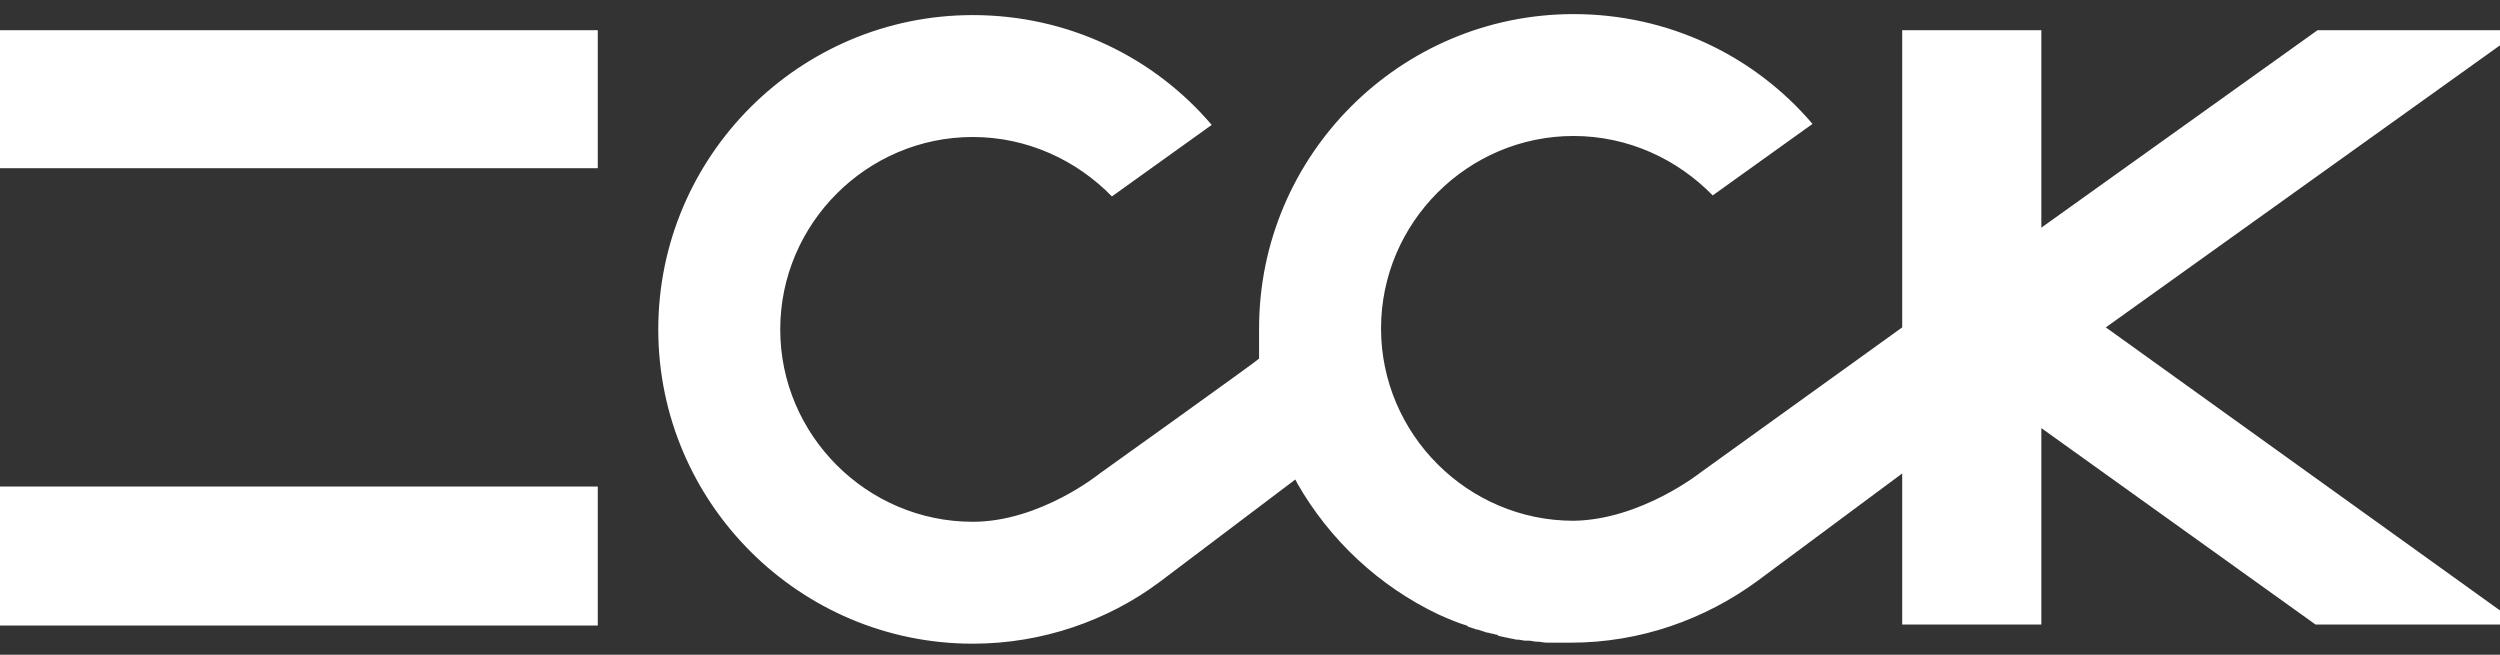 <svg width="84" height="22" viewBox="0 0 84 22" fill="none" xmlns="http://www.w3.org/2000/svg">
<rect x="0" y="0" width="84" height="22" fill="#333333" stroke="none"/>
<path fill-rule="evenodd" clip-rule="evenodd" d="M77.869 1.015H84V1.523L70.756 11L84 20.511V20.984H77.802L68.589 14.384V20.984H63.914V15.908L59.037 19.529C57.276 20.815 55.108 21.594 52.771 21.594H52.432H52.331H52.093H51.992C51.919 21.594 51.856 21.584 51.798 21.575C51.748 21.567 51.7 21.56 51.653 21.56H51.619C51.589 21.56 51.552 21.553 51.511 21.545C51.46 21.536 51.404 21.526 51.348 21.526H51.247C51.213 21.526 51.171 21.517 51.128 21.509C51.086 21.501 51.044 21.492 51.01 21.492H50.942C50.891 21.475 50.84 21.467 50.789 21.458C50.739 21.45 50.688 21.441 50.637 21.424H50.603C50.552 21.407 50.51 21.399 50.468 21.391C50.425 21.382 50.383 21.374 50.332 21.357C50.332 21.323 50.298 21.323 50.264 21.323C50.214 21.306 50.171 21.297 50.129 21.289C50.087 21.281 50.044 21.272 49.993 21.255H49.96L49.655 21.154H49.621L49.316 21.052C49.316 21.018 49.282 21.018 49.282 21.018C48.944 20.917 48.639 20.781 48.334 20.646C46.336 19.698 44.676 18.141 43.592 16.246L43.524 16.111L38.952 19.563C37.224 20.849 35.023 21.628 32.685 21.628C26.86 21.628 22.118 16.889 22.118 11.068C22.118 5.246 26.86 0.507 32.685 0.507C35.903 0.507 38.782 1.929 40.713 4.197L37.36 6.6C36.174 5.381 34.514 4.603 32.685 4.603C29.129 4.603 26.216 7.514 26.216 11.068C26.216 14.621 29.129 17.532 32.685 17.532C34.955 17.532 36.953 15.908 36.953 15.908C36.953 15.908 42.305 12.083 42.305 12.049V11.947V11.846V11.609V11.575V11.034C42.305 5.212 47.047 0.474 52.873 0.474C56.09 0.474 58.969 1.895 60.9 4.163L57.547 6.566C56.361 5.347 54.702 4.569 52.873 4.569C49.316 4.569 46.403 7.48 46.403 11.034C46.403 14.588 49.316 17.498 52.873 17.498C55.142 17.464 57.14 15.874 57.14 15.874L63.914 11V1.015H68.589V7.649L77.869 1.015ZM20.085 1.015H0V5.652H20.085V1.015ZM20.085 16.348H0V21.018H20.085V16.348Z" fill="white"/>
</svg>

